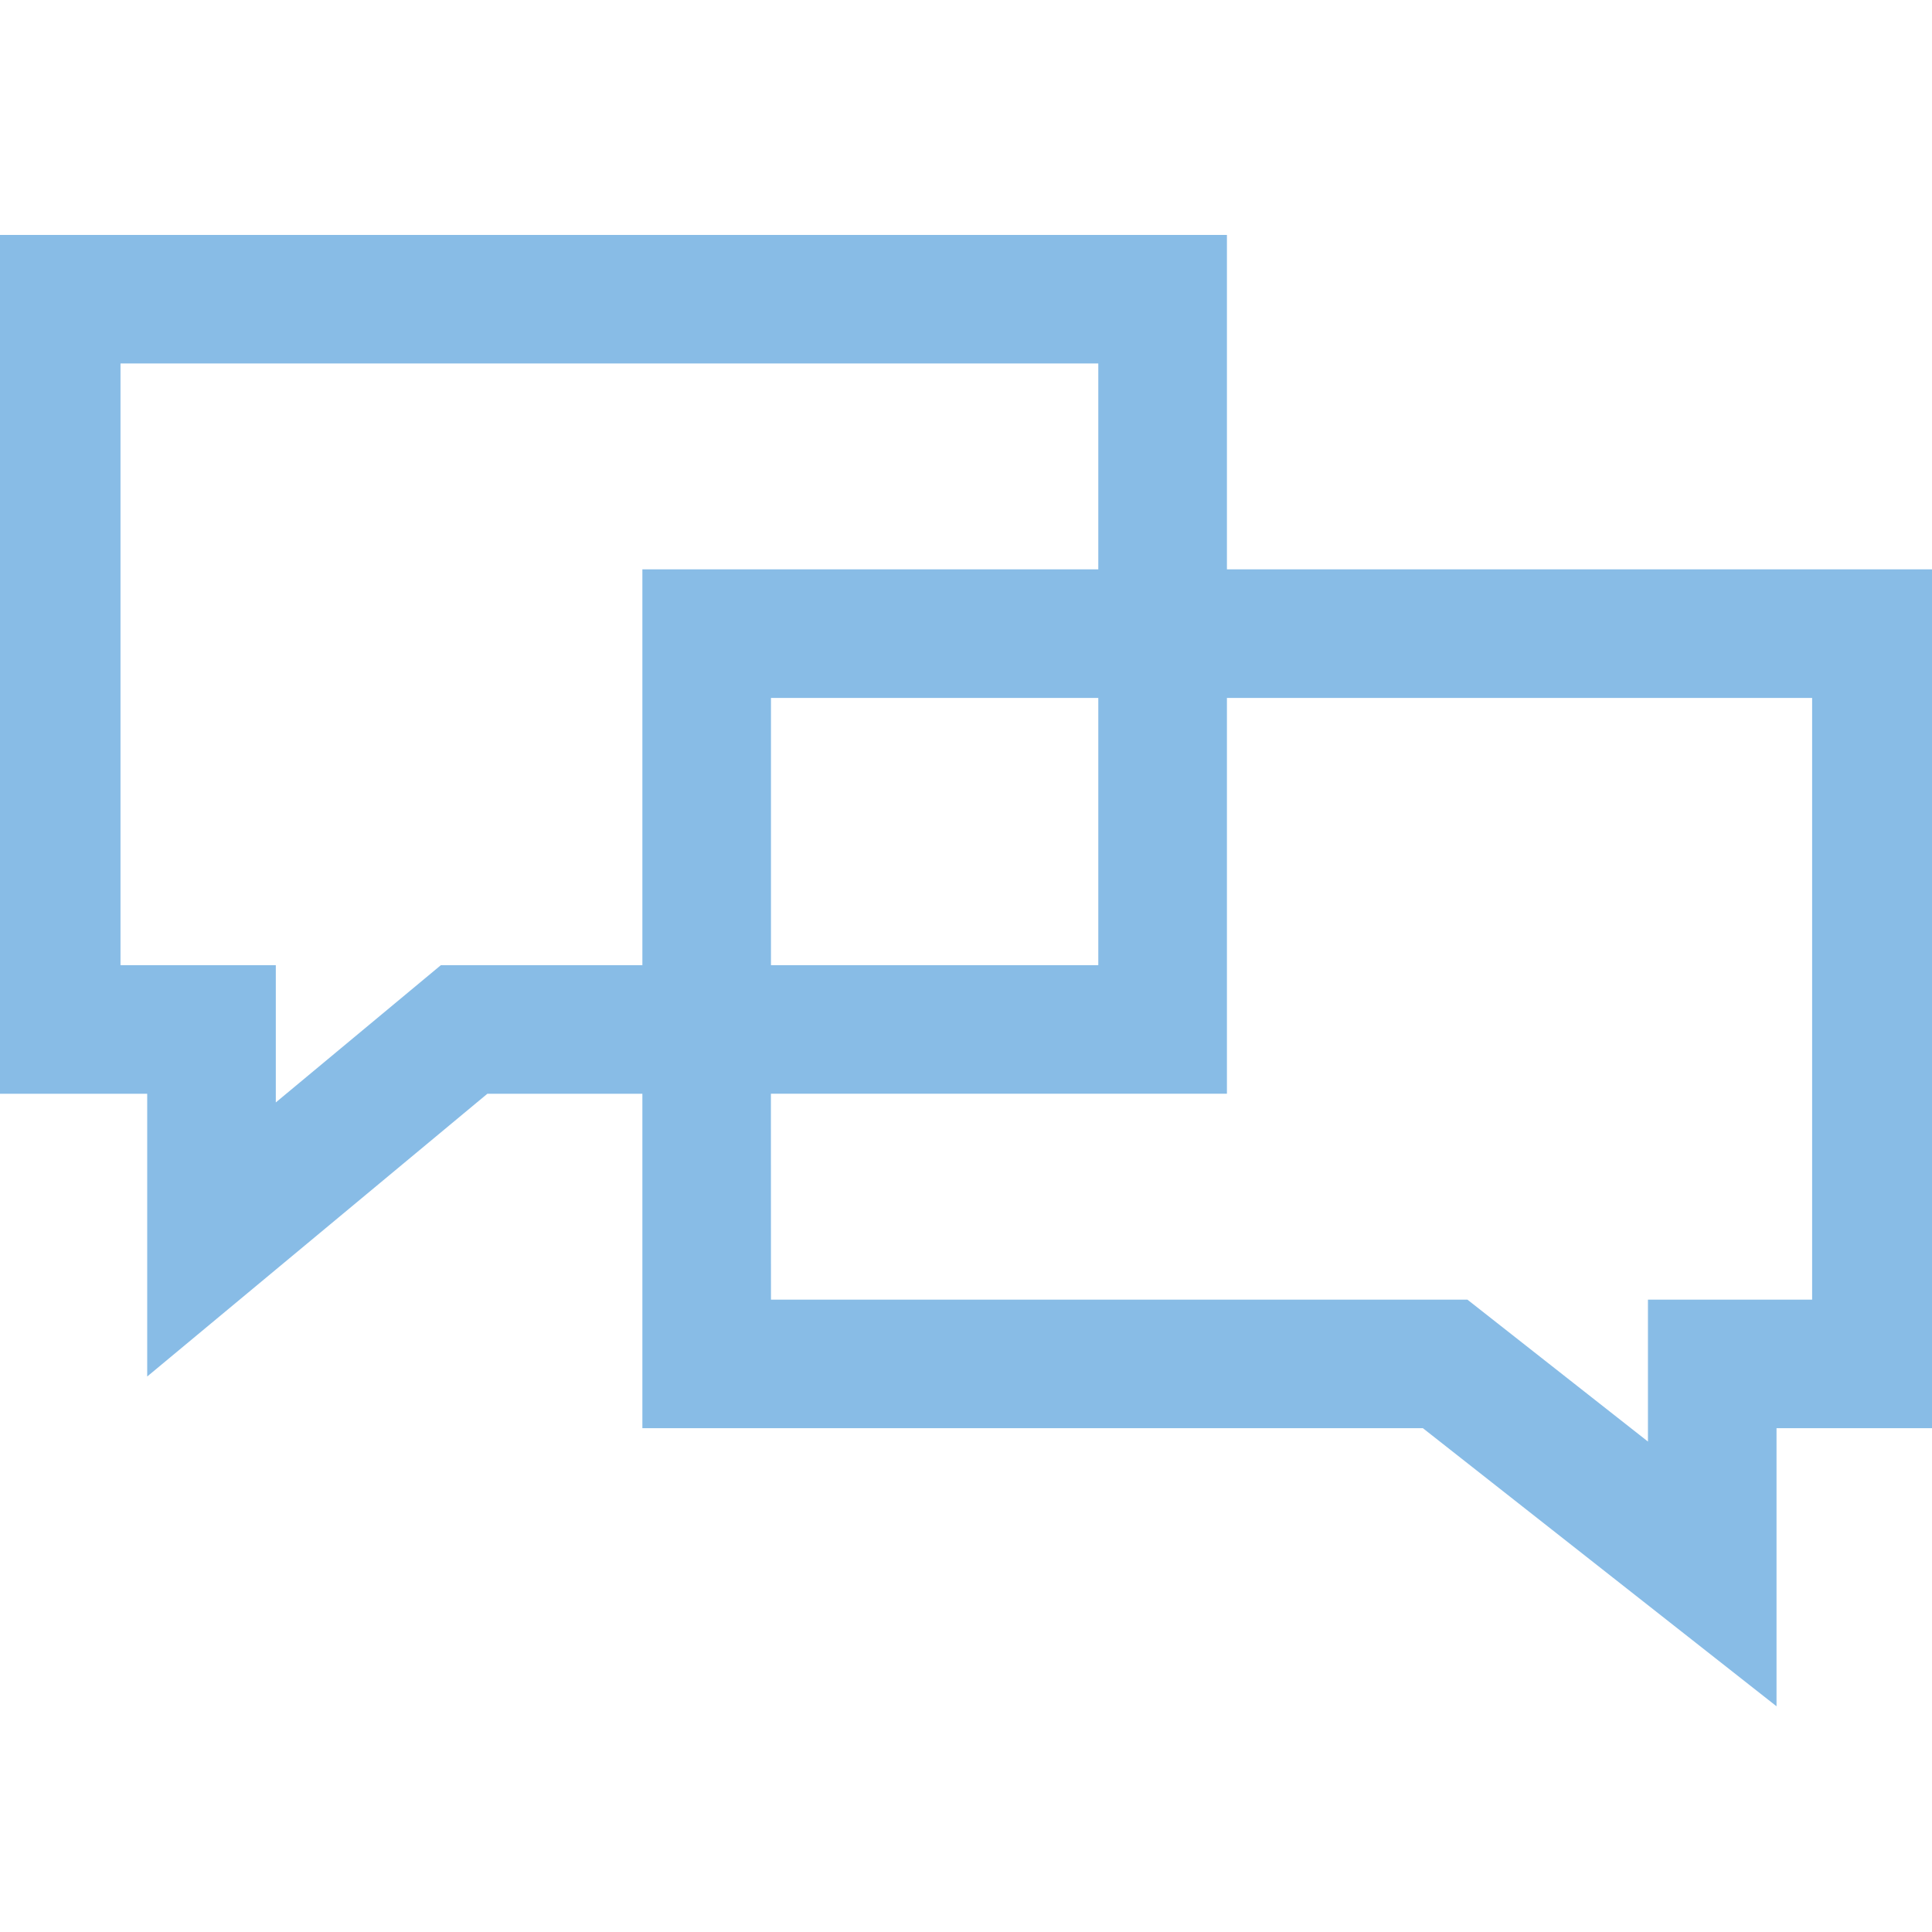 <svg xmlns="http://www.w3.org/2000/svg" xmlns:xlink="http://www.w3.org/1999/xlink" width="111" height="111" viewBox="0 0 111 111">
  <defs>
    <clipPath id="clip-path">
      <rect id="Rectangle_614" data-name="Rectangle 614" width="111" height="111" transform="translate(-11121 -2917)" fill="#fff"/>
    </clipPath>
  </defs>
  <g id="Mask_Group_14" data-name="Mask Group 14" transform="translate(11121 2917)" clip-path="url(#clip-path)">
    <path id="Union_3" data-name="Union 3" d="M82.217,68.556H37.373V49.342H28.466L8.923,65.586V49.342H0V0H70.957V19.213h41.008V68.556h-9.432V84.532ZM44.761,61.17H84.774l10.372,8.153V61.17h9.433V26.6H70.957v22.74h-26.2ZM7.389,41.954h8.923v7.885l9.483-7.885H37.373V19.213H63.567V7.385H7.389Zm37.372,0H63.567V26.6H44.761Z" transform="translate(-11121.466 -2903.501)" fill="#88bce6"/>
  </g>
</svg>
